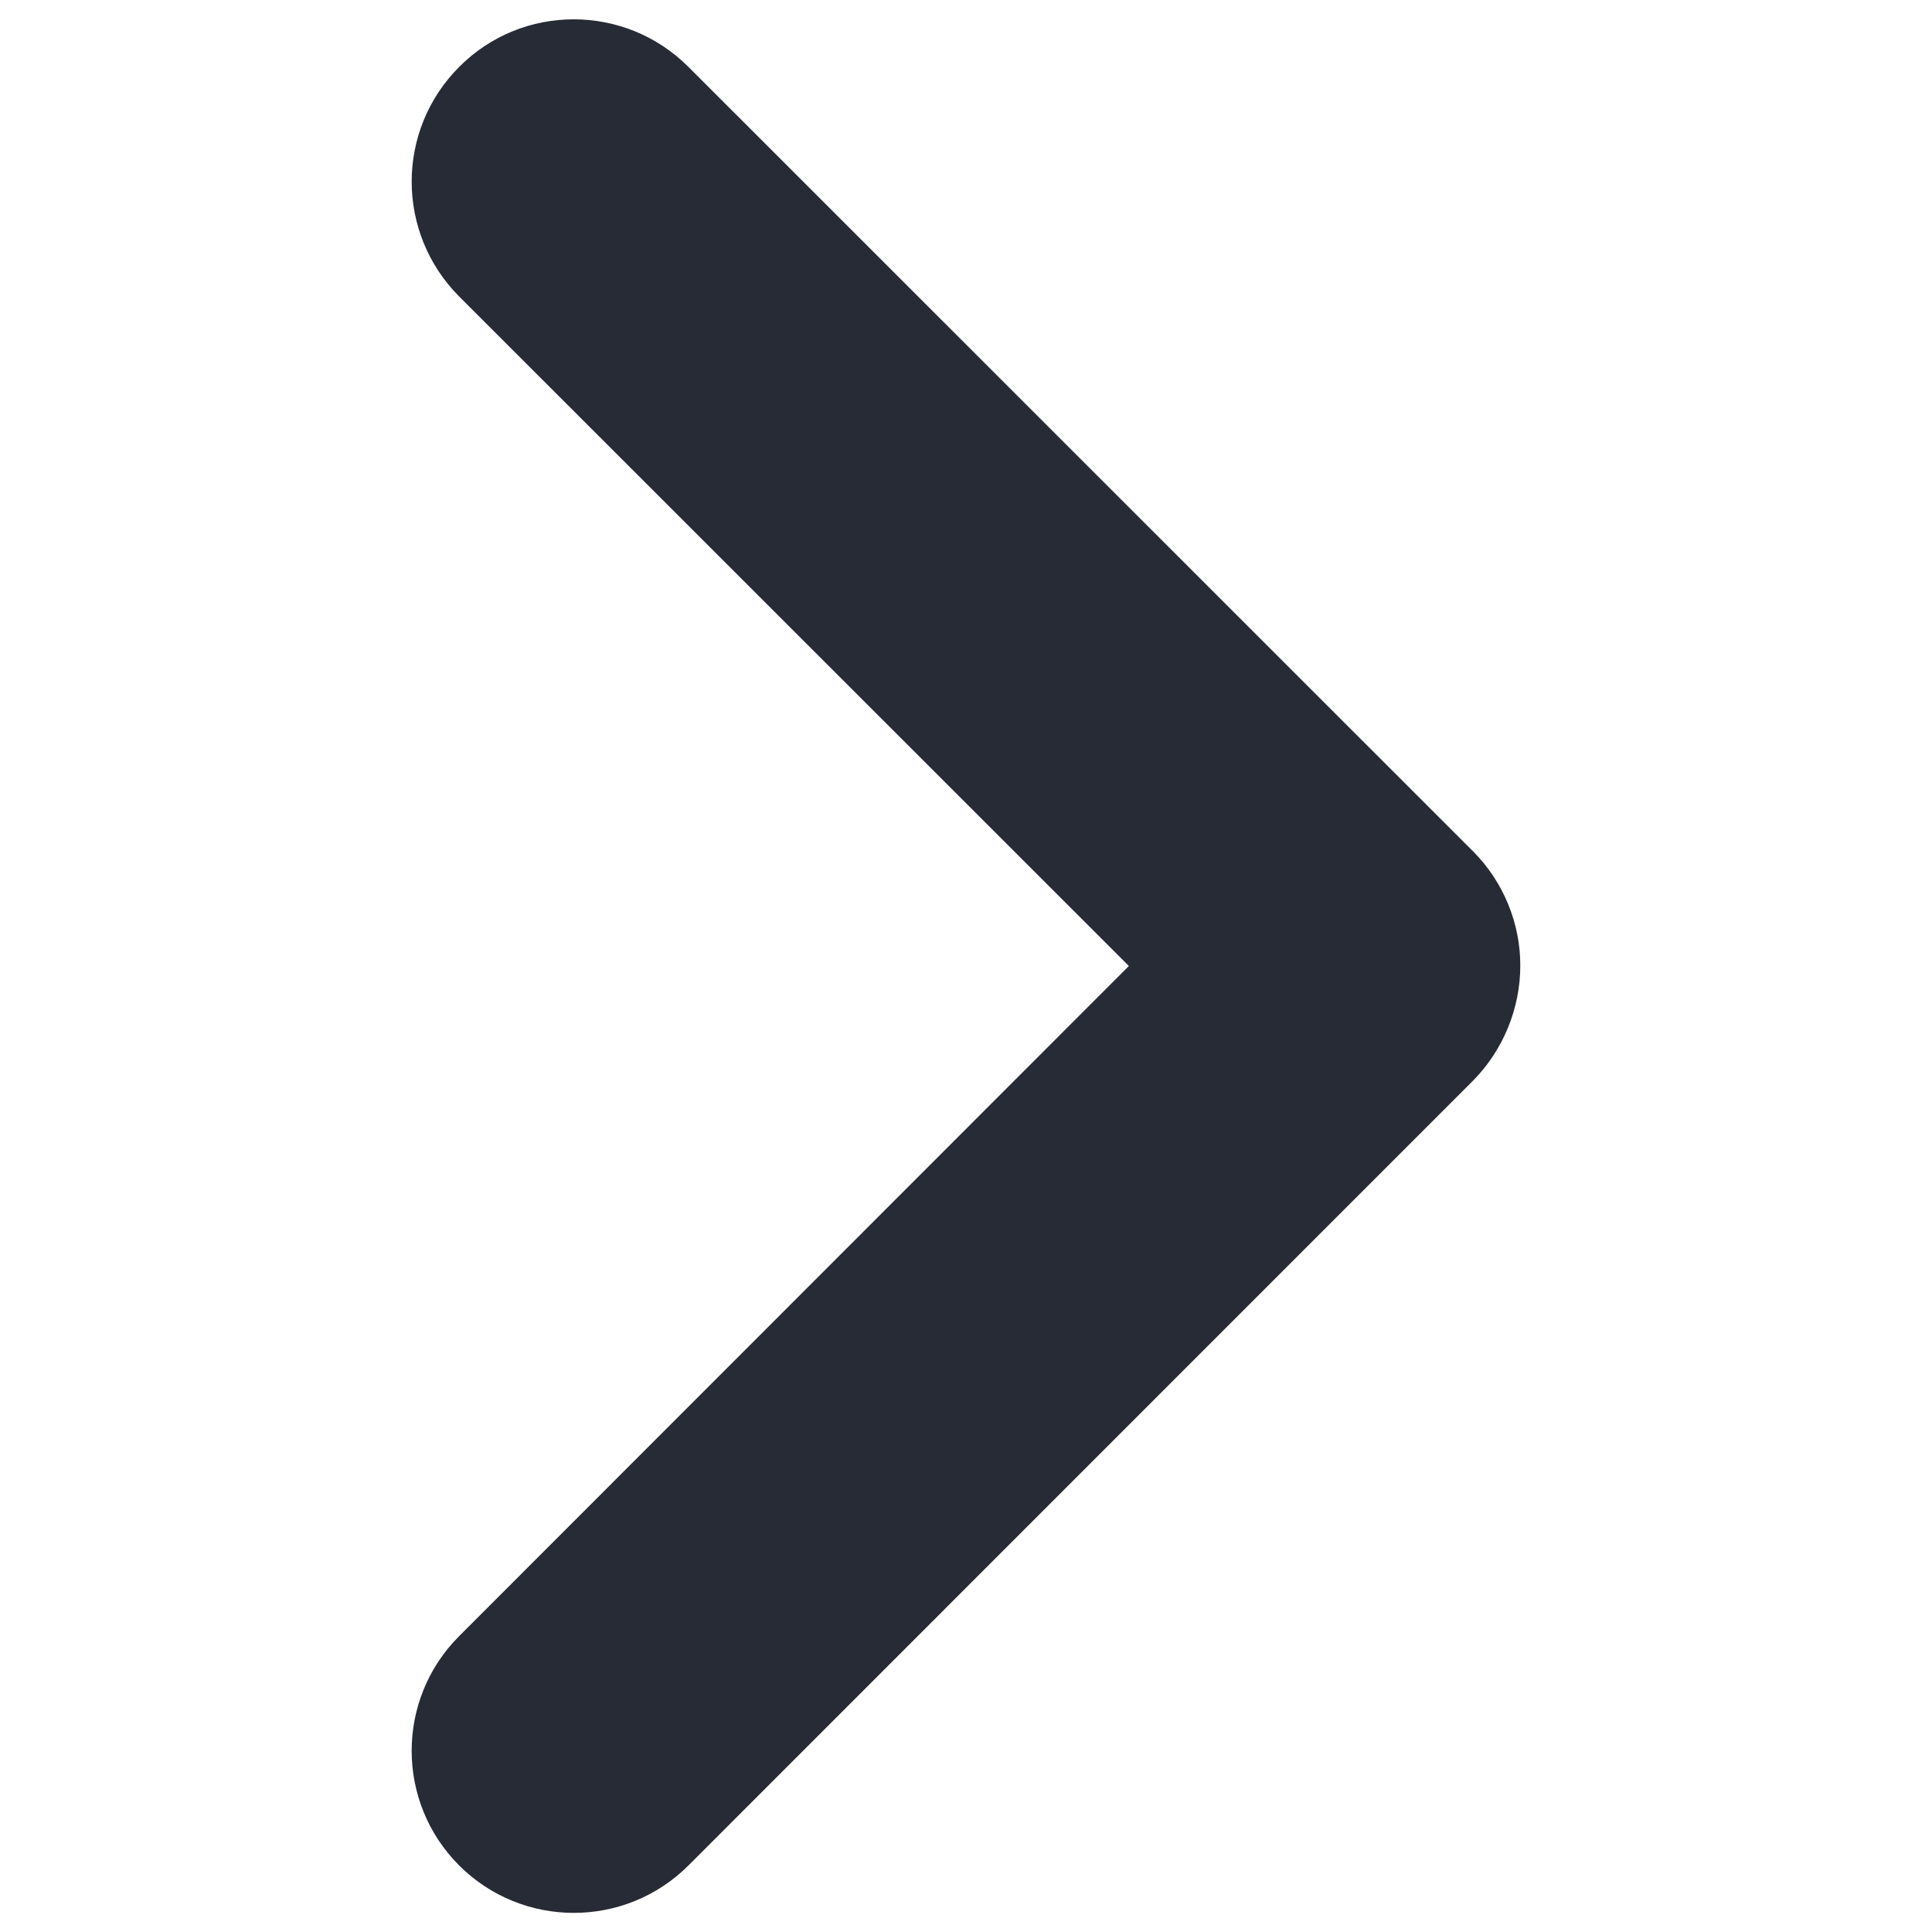 <svg width="10" height="10" viewBox="0 0 10 10" fill="none" xmlns="http://www.w3.org/2000/svg">
<path d="M7.625 4.407L3.563 0.346C3.235 0.018 2.703 0.018 2.377 0.346C2.049 0.674 2.049 1.205 2.376 1.534L5.843 5L2.376 8.469C2.049 8.797 2.049 9.327 2.376 9.655C2.704 9.983 3.236 9.983 3.564 9.655L7.625 5.593C7.779 5.437 7.869 5.221 7.869 4.999C7.87 4.778 7.78 4.562 7.625 4.407Z" fill="#272B36"/>
</svg>
